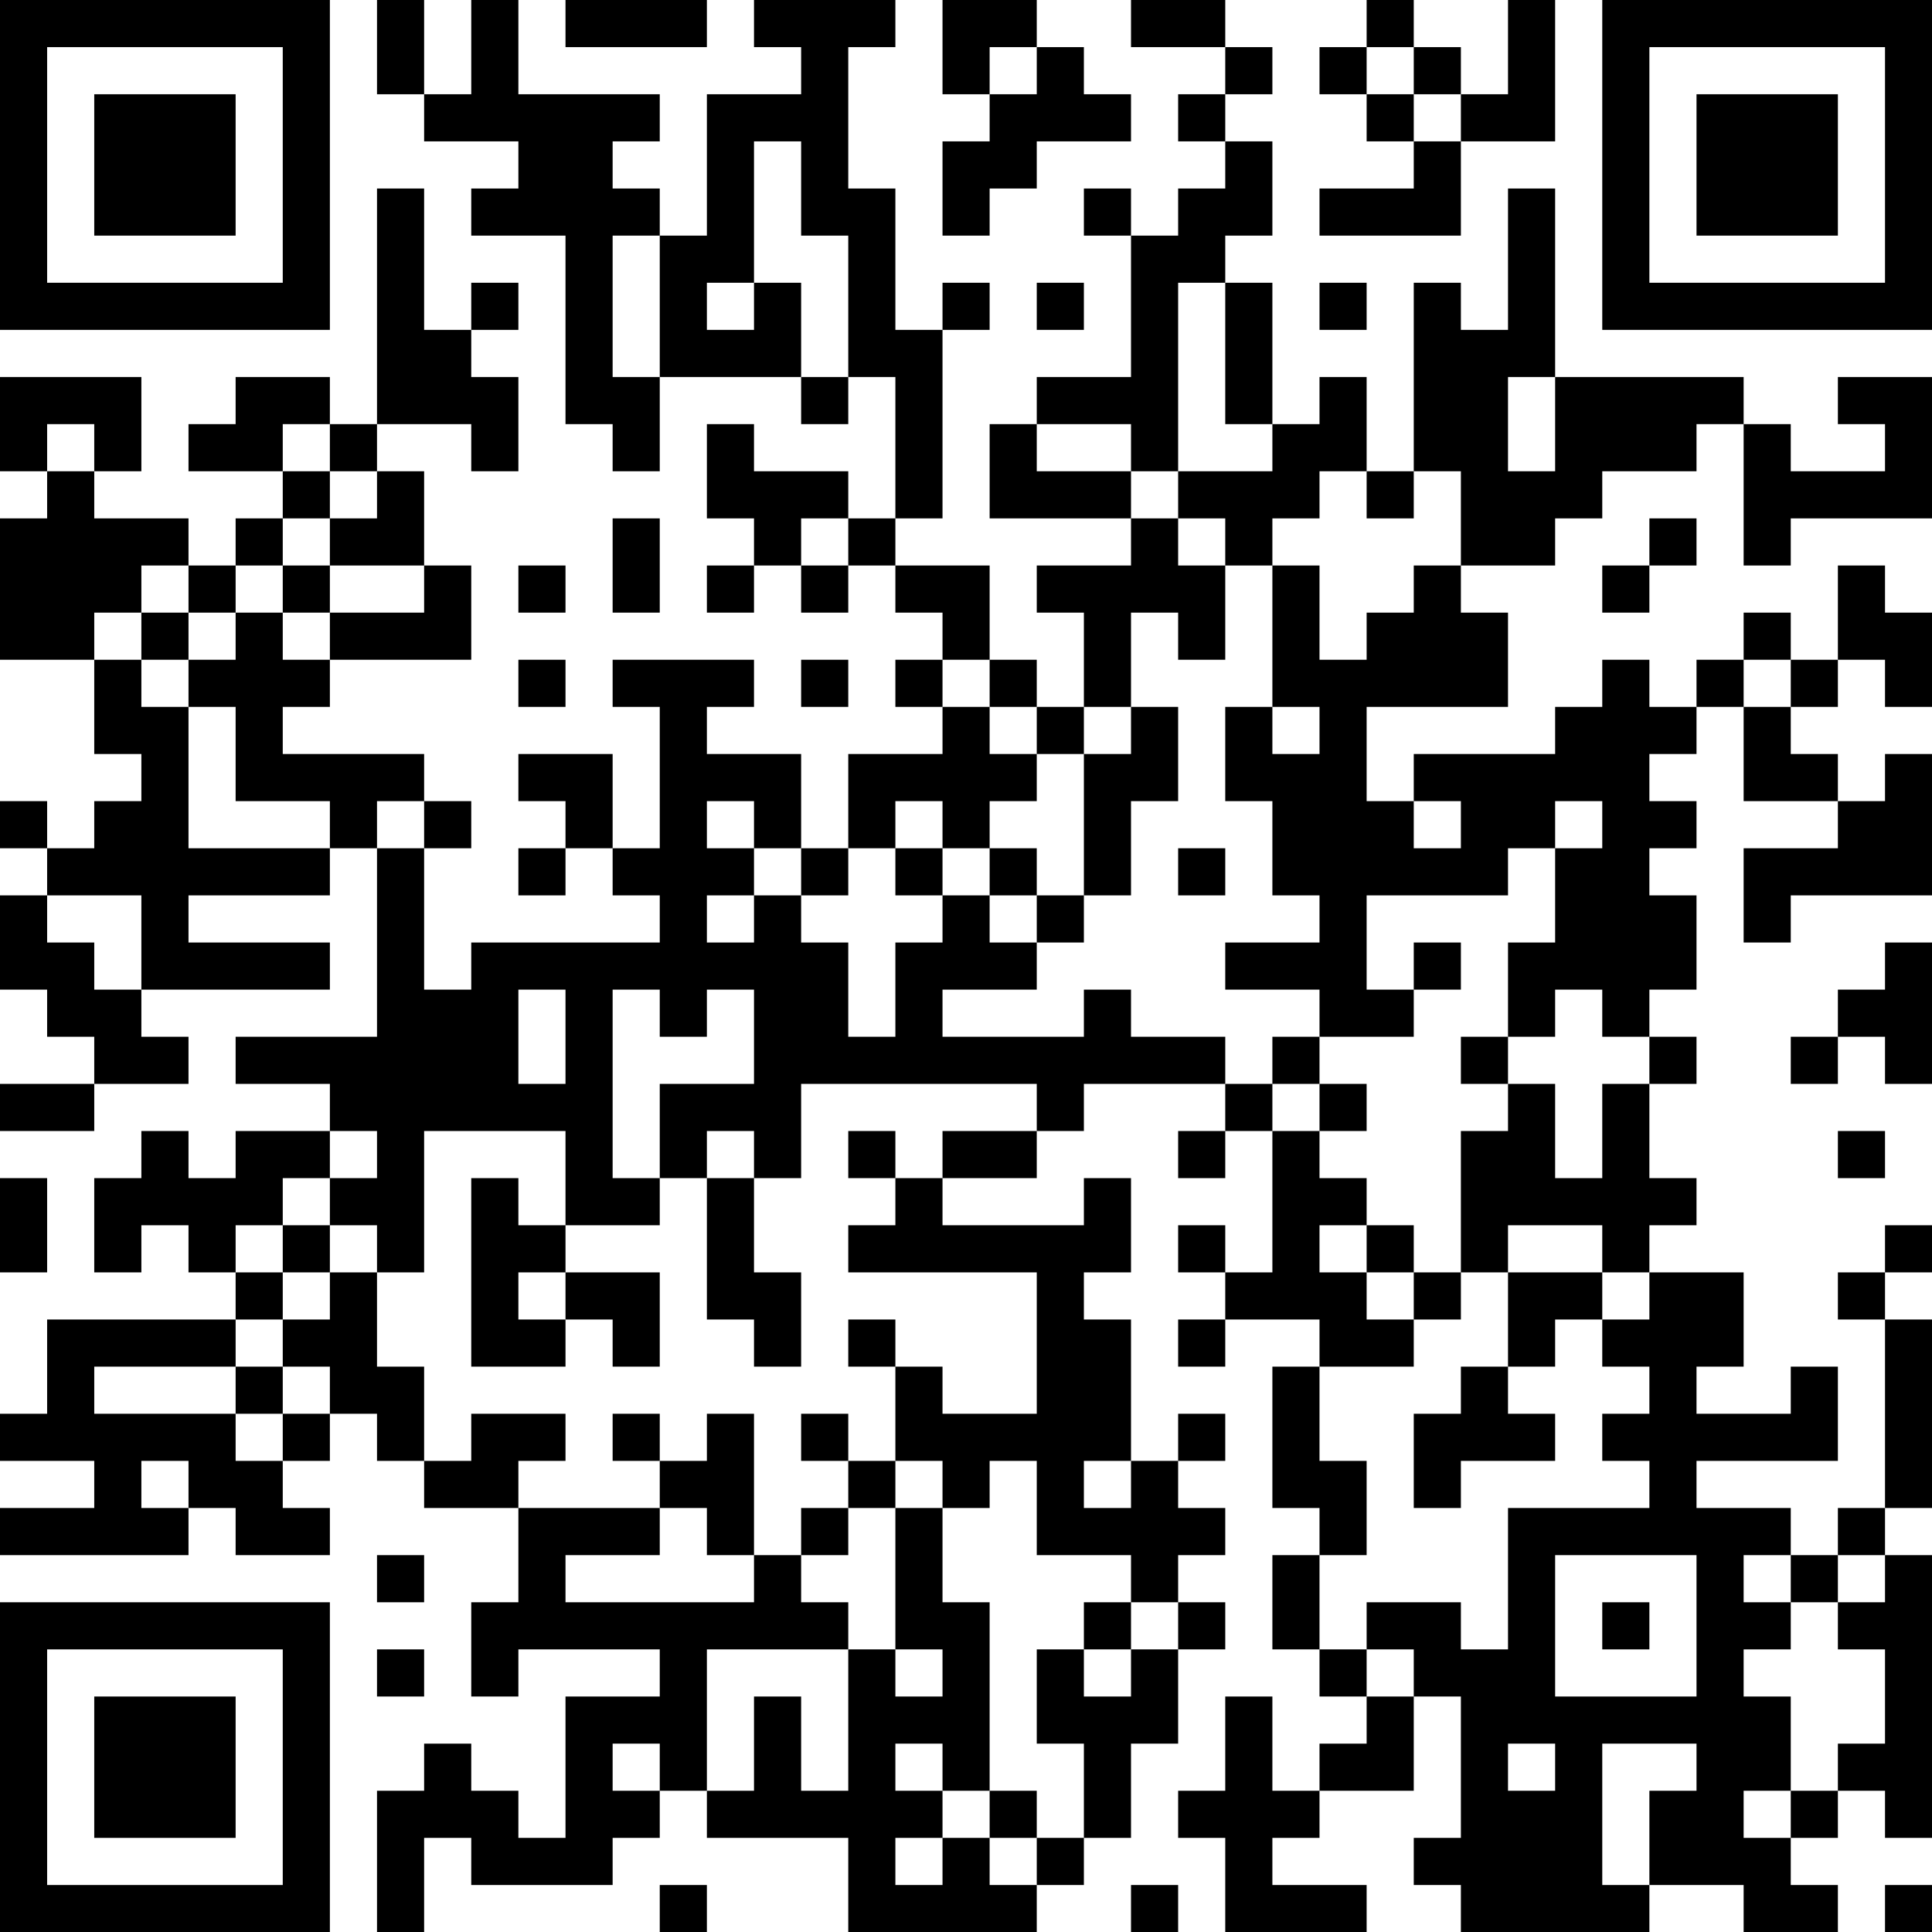 <?xml version="1.0" encoding="UTF-8"?>
<svg xmlns="http://www.w3.org/2000/svg" version="1.1" width="250" height="250" viewBox="0 0 250 250"><rect x="0" y="0" width="250" height="250" fill="#ffffff"/><g transform="scale(6.098)"><g transform="translate(0,0)"><path fill-rule="evenodd" d="M8 0L8 2L9 2L9 3L11 3L11 4L10 4L10 5L12 5L12 9L13 9L13 10L14 10L14 8L17 8L17 9L18 9L18 8L19 8L19 11L18 11L18 10L16 10L16 9L15 9L15 11L16 11L16 12L15 12L15 13L16 13L16 12L17 12L17 13L18 13L18 12L19 12L19 13L20 13L20 14L19 14L19 15L20 15L20 16L18 16L18 18L17 18L17 16L15 16L15 15L16 15L16 14L13 14L13 15L14 15L14 18L13 18L13 16L11 16L11 17L12 17L12 18L11 18L11 19L12 19L12 18L13 18L13 19L14 19L14 20L10 20L10 21L9 21L9 18L10 18L10 17L9 17L9 16L6 16L6 15L7 15L7 14L10 14L10 12L9 12L9 10L8 10L8 9L10 9L10 10L11 10L11 8L10 8L10 7L11 7L11 6L10 6L10 7L9 7L9 4L8 4L8 9L7 9L7 8L5 8L5 9L4 9L4 10L6 10L6 11L5 11L5 12L4 12L4 11L2 11L2 10L3 10L3 8L0 8L0 10L1 10L1 11L0 11L0 14L2 14L2 16L3 16L3 17L2 17L2 18L1 18L1 17L0 17L0 18L1 18L1 19L0 19L0 21L1 21L1 22L2 22L2 23L0 23L0 24L2 24L2 23L4 23L4 22L3 22L3 21L7 21L7 20L4 20L4 19L7 19L7 18L8 18L8 22L5 22L5 23L7 23L7 24L5 24L5 25L4 25L4 24L3 24L3 25L2 25L2 27L3 27L3 26L4 26L4 27L5 27L5 28L1 28L1 30L0 30L0 31L2 31L2 32L0 32L0 33L4 33L4 32L5 32L5 33L7 33L7 32L6 32L6 31L7 31L7 30L8 30L8 31L9 31L9 32L11 32L11 34L10 34L10 36L11 36L11 35L14 35L14 36L12 36L12 39L11 39L11 38L10 38L10 37L9 37L9 38L8 38L8 41L9 41L9 39L10 39L10 40L13 40L13 39L14 39L14 38L15 38L15 39L18 39L18 41L22 41L22 40L23 40L23 39L24 39L24 37L25 37L25 35L26 35L26 34L25 34L25 33L26 33L26 32L25 32L25 31L26 31L26 30L25 30L25 31L24 31L24 28L23 28L23 27L24 27L24 25L23 25L23 26L20 26L20 25L22 25L22 24L23 24L23 23L26 23L26 24L25 24L25 25L26 25L26 24L27 24L27 27L26 27L26 26L25 26L25 27L26 27L26 28L25 28L25 29L26 29L26 28L28 28L28 29L27 29L27 32L28 32L28 33L27 33L27 35L28 35L28 36L29 36L29 37L28 37L28 38L27 38L27 36L26 36L26 38L25 38L25 39L26 39L26 41L29 41L29 40L27 40L27 39L28 39L28 38L30 38L30 36L31 36L31 39L30 39L30 40L31 40L31 41L35 41L35 40L37 40L37 41L39 41L39 40L38 40L38 39L39 39L39 38L40 38L40 39L41 39L41 33L40 33L40 32L41 32L41 28L40 28L40 27L41 27L41 26L40 26L40 27L39 27L39 28L40 28L40 32L39 32L39 33L38 33L38 32L36 32L36 31L39 31L39 29L38 29L38 30L36 30L36 29L37 29L37 27L35 27L35 26L36 26L36 25L35 25L35 23L36 23L36 22L35 22L35 21L36 21L36 19L35 19L35 18L36 18L36 17L35 17L35 16L36 16L36 15L37 15L37 17L39 17L39 18L37 18L37 20L38 20L38 19L41 19L41 16L40 16L40 17L39 17L39 16L38 16L38 15L39 15L39 14L40 14L40 15L41 15L41 13L40 13L40 12L39 12L39 14L38 14L38 13L37 13L37 14L36 14L36 15L35 15L35 14L34 14L34 15L33 15L33 16L30 16L30 17L29 17L29 15L32 15L32 13L31 13L31 12L33 12L33 11L34 11L34 10L36 10L36 9L37 9L37 12L38 12L38 11L41 11L41 8L39 8L39 9L40 9L40 10L38 10L38 9L37 9L37 8L33 8L33 4L32 4L32 7L31 7L31 6L30 6L30 10L29 10L29 8L28 8L28 9L27 9L27 6L26 6L26 5L27 5L27 3L26 3L26 2L27 2L27 1L26 1L26 0L24 0L24 1L26 1L26 2L25 2L25 3L26 3L26 4L25 4L25 5L24 5L24 4L23 4L23 5L24 5L24 8L22 8L22 9L21 9L21 11L24 11L24 12L22 12L22 13L23 13L23 15L22 15L22 14L21 14L21 12L19 12L19 11L20 11L20 7L21 7L21 6L20 6L20 7L19 7L19 4L18 4L18 1L19 1L19 0L16 0L16 1L17 1L17 2L15 2L15 5L14 5L14 4L13 4L13 3L14 3L14 2L11 2L11 0L10 0L10 2L9 2L9 0ZM12 0L12 1L15 1L15 0ZM20 0L20 2L21 2L21 3L20 3L20 5L21 5L21 4L22 4L22 3L24 3L24 2L23 2L23 1L22 1L22 0ZM29 0L29 1L28 1L28 2L29 2L29 3L30 3L30 4L28 4L28 5L31 5L31 3L33 3L33 0L32 0L32 2L31 2L31 1L30 1L30 0ZM21 1L21 2L22 2L22 1ZM29 1L29 2L30 2L30 3L31 3L31 2L30 2L30 1ZM16 3L16 6L15 6L15 7L16 7L16 6L17 6L17 8L18 8L18 5L17 5L17 3ZM13 5L13 8L14 8L14 5ZM22 6L22 7L23 7L23 6ZM25 6L25 10L24 10L24 9L22 9L22 10L24 10L24 11L25 11L25 12L26 12L26 14L25 14L25 13L24 13L24 15L23 15L23 16L22 16L22 15L21 15L21 14L20 14L20 15L21 15L21 16L22 16L22 17L21 17L21 18L20 18L20 17L19 17L19 18L18 18L18 19L17 19L17 18L16 18L16 17L15 17L15 18L16 18L16 19L15 19L15 20L16 20L16 19L17 19L17 20L18 20L18 22L19 22L19 20L20 20L20 19L21 19L21 20L22 20L22 21L20 21L20 22L23 22L23 21L24 21L24 22L26 22L26 23L27 23L27 24L28 24L28 25L29 25L29 26L28 26L28 27L29 27L29 28L30 28L30 29L28 29L28 31L29 31L29 33L28 33L28 35L29 35L29 36L30 36L30 35L29 35L29 34L31 34L31 35L32 35L32 32L35 32L35 31L34 31L34 30L35 30L35 29L34 29L34 28L35 28L35 27L34 27L34 26L32 26L32 27L31 27L31 24L32 24L32 23L33 23L33 25L34 25L34 23L35 23L35 22L34 22L34 21L33 21L33 22L32 22L32 20L33 20L33 18L34 18L34 17L33 17L33 18L32 18L32 19L29 19L29 21L30 21L30 22L28 22L28 21L26 21L26 20L28 20L28 19L27 19L27 17L26 17L26 15L27 15L27 16L28 16L28 15L27 15L27 12L28 12L28 14L29 14L29 13L30 13L30 12L31 12L31 10L30 10L30 11L29 11L29 10L28 10L28 11L27 11L27 12L26 12L26 11L25 11L25 10L27 10L27 9L26 9L26 6ZM28 6L28 7L29 7L29 6ZM32 8L32 10L33 10L33 8ZM1 9L1 10L2 10L2 9ZM6 9L6 10L7 10L7 11L6 11L6 12L5 12L5 13L4 13L4 12L3 12L3 13L2 13L2 14L3 14L3 15L4 15L4 18L7 18L7 17L5 17L5 15L4 15L4 14L5 14L5 13L6 13L6 14L7 14L7 13L9 13L9 12L7 12L7 11L8 11L8 10L7 10L7 9ZM13 11L13 13L14 13L14 11ZM17 11L17 12L18 12L18 11ZM35 11L35 12L34 12L34 13L35 13L35 12L36 12L36 11ZM6 12L6 13L7 13L7 12ZM11 12L11 13L12 13L12 12ZM3 13L3 14L4 14L4 13ZM11 14L11 15L12 15L12 14ZM17 14L17 15L18 15L18 14ZM37 14L37 15L38 15L38 14ZM24 15L24 16L23 16L23 19L22 19L22 18L21 18L21 19L22 19L22 20L23 20L23 19L24 19L24 17L25 17L25 15ZM8 17L8 18L9 18L9 17ZM30 17L30 18L31 18L31 17ZM19 18L19 19L20 19L20 18ZM25 18L25 19L26 19L26 18ZM1 19L1 20L2 20L2 21L3 21L3 19ZM30 20L30 21L31 21L31 20ZM40 20L40 21L39 21L39 22L38 22L38 23L39 23L39 22L40 22L40 23L41 23L41 20ZM11 21L11 23L12 23L12 21ZM13 21L13 25L14 25L14 26L12 26L12 24L9 24L9 27L8 27L8 26L7 26L7 25L8 25L8 24L7 24L7 25L6 25L6 26L5 26L5 27L6 27L6 28L5 28L5 29L2 29L2 30L5 30L5 31L6 31L6 30L7 30L7 29L6 29L6 28L7 28L7 27L8 27L8 29L9 29L9 31L10 31L10 30L12 30L12 31L11 31L11 32L14 32L14 33L12 33L12 34L16 34L16 33L17 33L17 34L18 34L18 35L15 35L15 38L16 38L16 36L17 36L17 38L18 38L18 35L19 35L19 36L20 36L20 35L19 35L19 32L20 32L20 34L21 34L21 38L20 38L20 37L19 37L19 38L20 38L20 39L19 39L19 40L20 40L20 39L21 39L21 40L22 40L22 39L23 39L23 37L22 37L22 35L23 35L23 36L24 36L24 35L25 35L25 34L24 34L24 33L22 33L22 31L21 31L21 32L20 32L20 31L19 31L19 29L20 29L20 30L22 30L22 27L18 27L18 26L19 26L19 25L20 25L20 24L22 24L22 23L17 23L17 25L16 25L16 24L15 24L15 25L14 25L14 23L16 23L16 21L15 21L15 22L14 22L14 21ZM27 22L27 23L28 23L28 24L29 24L29 23L28 23L28 22ZM31 22L31 23L32 23L32 22ZM18 24L18 25L19 25L19 24ZM39 24L39 25L40 25L40 24ZM0 25L0 27L1 27L1 25ZM10 25L10 29L12 29L12 28L13 28L13 29L14 29L14 27L12 27L12 26L11 26L11 25ZM15 25L15 28L16 28L16 29L17 29L17 27L16 27L16 25ZM6 26L6 27L7 27L7 26ZM29 26L29 27L30 27L30 28L31 28L31 27L30 27L30 26ZM11 27L11 28L12 28L12 27ZM32 27L32 29L31 29L31 30L30 30L30 32L31 32L31 31L33 31L33 30L32 30L32 29L33 29L33 28L34 28L34 27ZM18 28L18 29L19 29L19 28ZM5 29L5 30L6 30L6 29ZM13 30L13 31L14 31L14 32L15 32L15 33L16 33L16 30L15 30L15 31L14 31L14 30ZM17 30L17 31L18 31L18 32L17 32L17 33L18 33L18 32L19 32L19 31L18 31L18 30ZM3 31L3 32L4 32L4 31ZM23 31L23 32L24 32L24 31ZM8 33L8 34L9 34L9 33ZM33 33L33 36L36 36L36 33ZM37 33L37 34L38 34L38 35L37 35L37 36L38 36L38 38L37 38L37 39L38 39L38 38L39 38L39 37L40 37L40 35L39 35L39 34L40 34L40 33L39 33L39 34L38 34L38 33ZM23 34L23 35L24 35L24 34ZM34 34L34 35L35 35L35 34ZM8 35L8 36L9 36L9 35ZM13 37L13 38L14 38L14 37ZM32 37L32 38L33 38L33 37ZM34 37L34 40L35 40L35 38L36 38L36 37ZM21 38L21 39L22 39L22 38ZM14 40L14 41L15 41L15 40ZM24 40L24 41L25 41L25 40ZM40 40L40 41L41 41L41 40ZM0 0L0 7L7 7L7 0ZM1 1L1 6L6 6L6 1ZM2 2L2 5L5 5L5 2ZM34 0L34 7L41 7L41 0ZM35 1L35 6L40 6L40 1ZM36 2L36 5L39 5L39 2ZM0 34L0 41L7 41L7 34ZM1 35L1 40L6 40L6 35ZM2 36L2 39L5 39L5 36Z" fill="#000000"/></g></g></svg>
